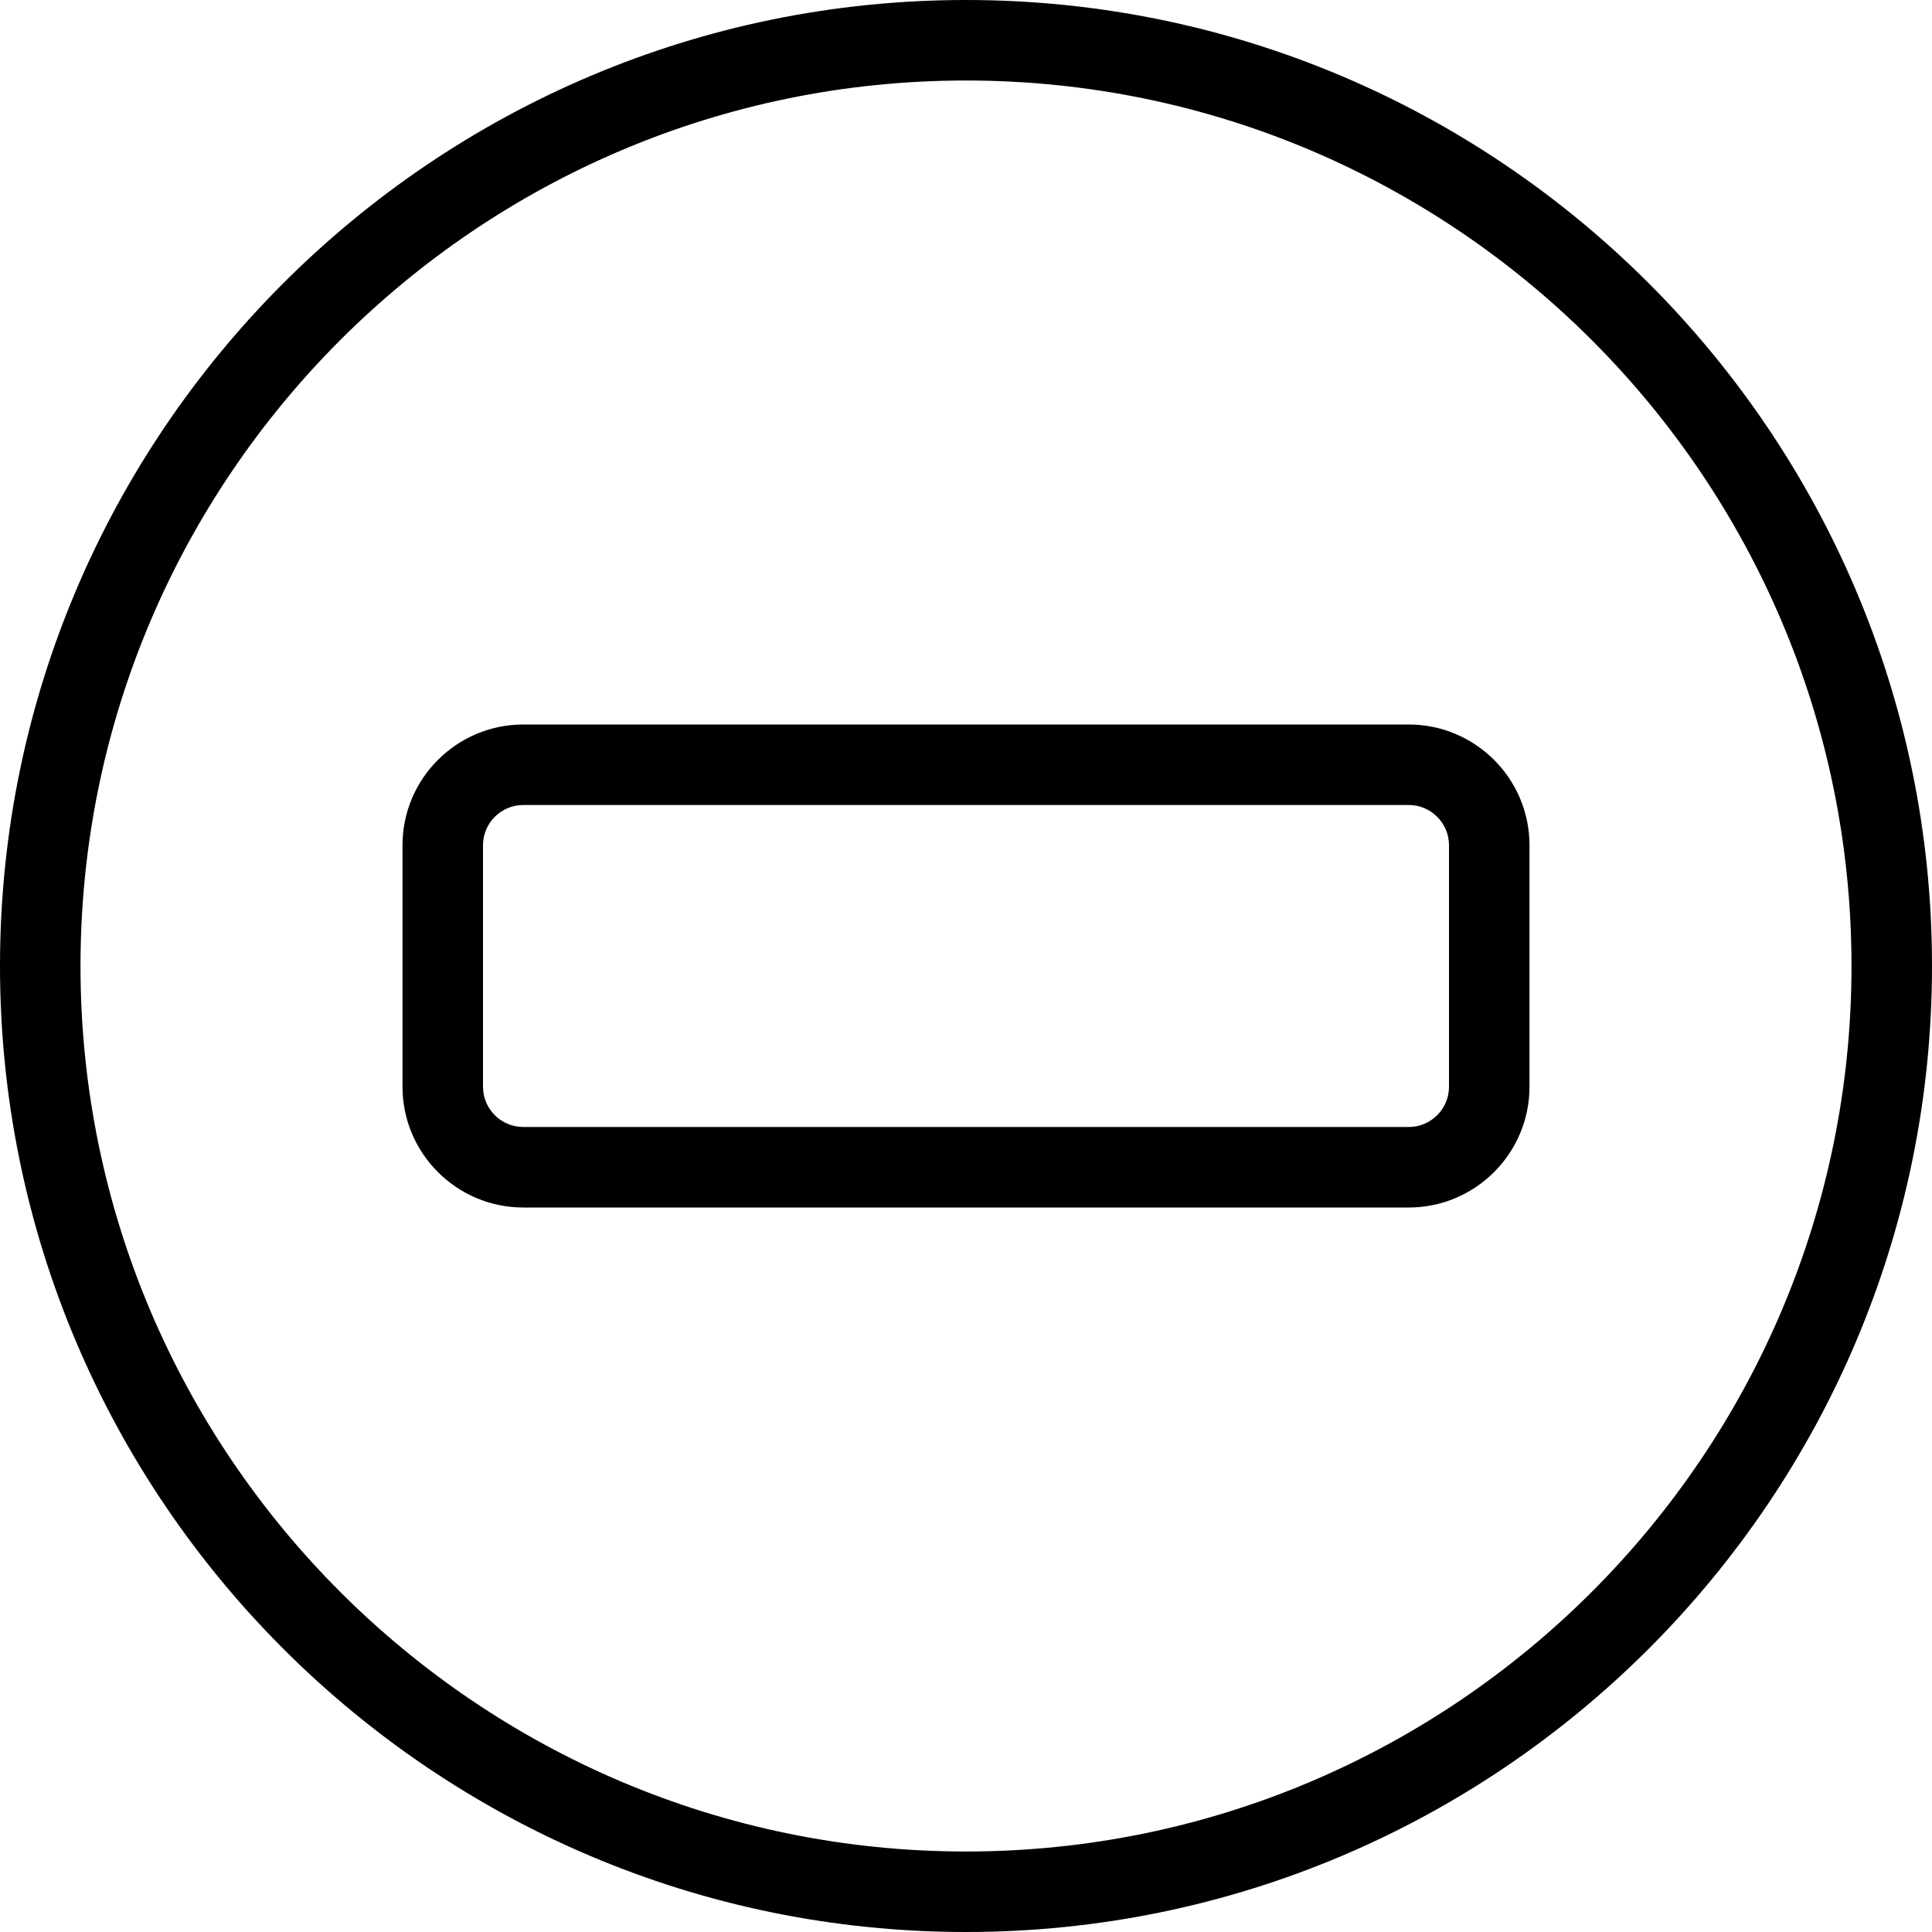 <svg viewBox="0 0 24 24" data-name="Layer 1" id="Layer_1" xmlns="http://www.w3.org/2000/svg">
  <path d="m12,0C5.383,0,0,5.383,0,12s5.383,12,12,12,12-5.383,12-12S18.617,0,12,0Zm0,23c-6.065,0-11-4.935-11-11S5.935,1,12,1s11,4.935,11,11-4.935,11-11,11Zm5.5-14H6.5c-.827,0-1.5.673-1.5,1.5v3c0,.827.673,1.5,1.5,1.5h11c.827,0,1.5-.673,1.5-1.5v-3c0-.827-.673-1.5-1.5-1.5Zm.5,4.5c0,.276-.225.5-.5.5H6.5c-.275,0-.5-.224-.5-.5v-3c0-.276.225-.5.5-.5h11c.275,0,.5.224.5.5v3Z"></path>
</svg>

